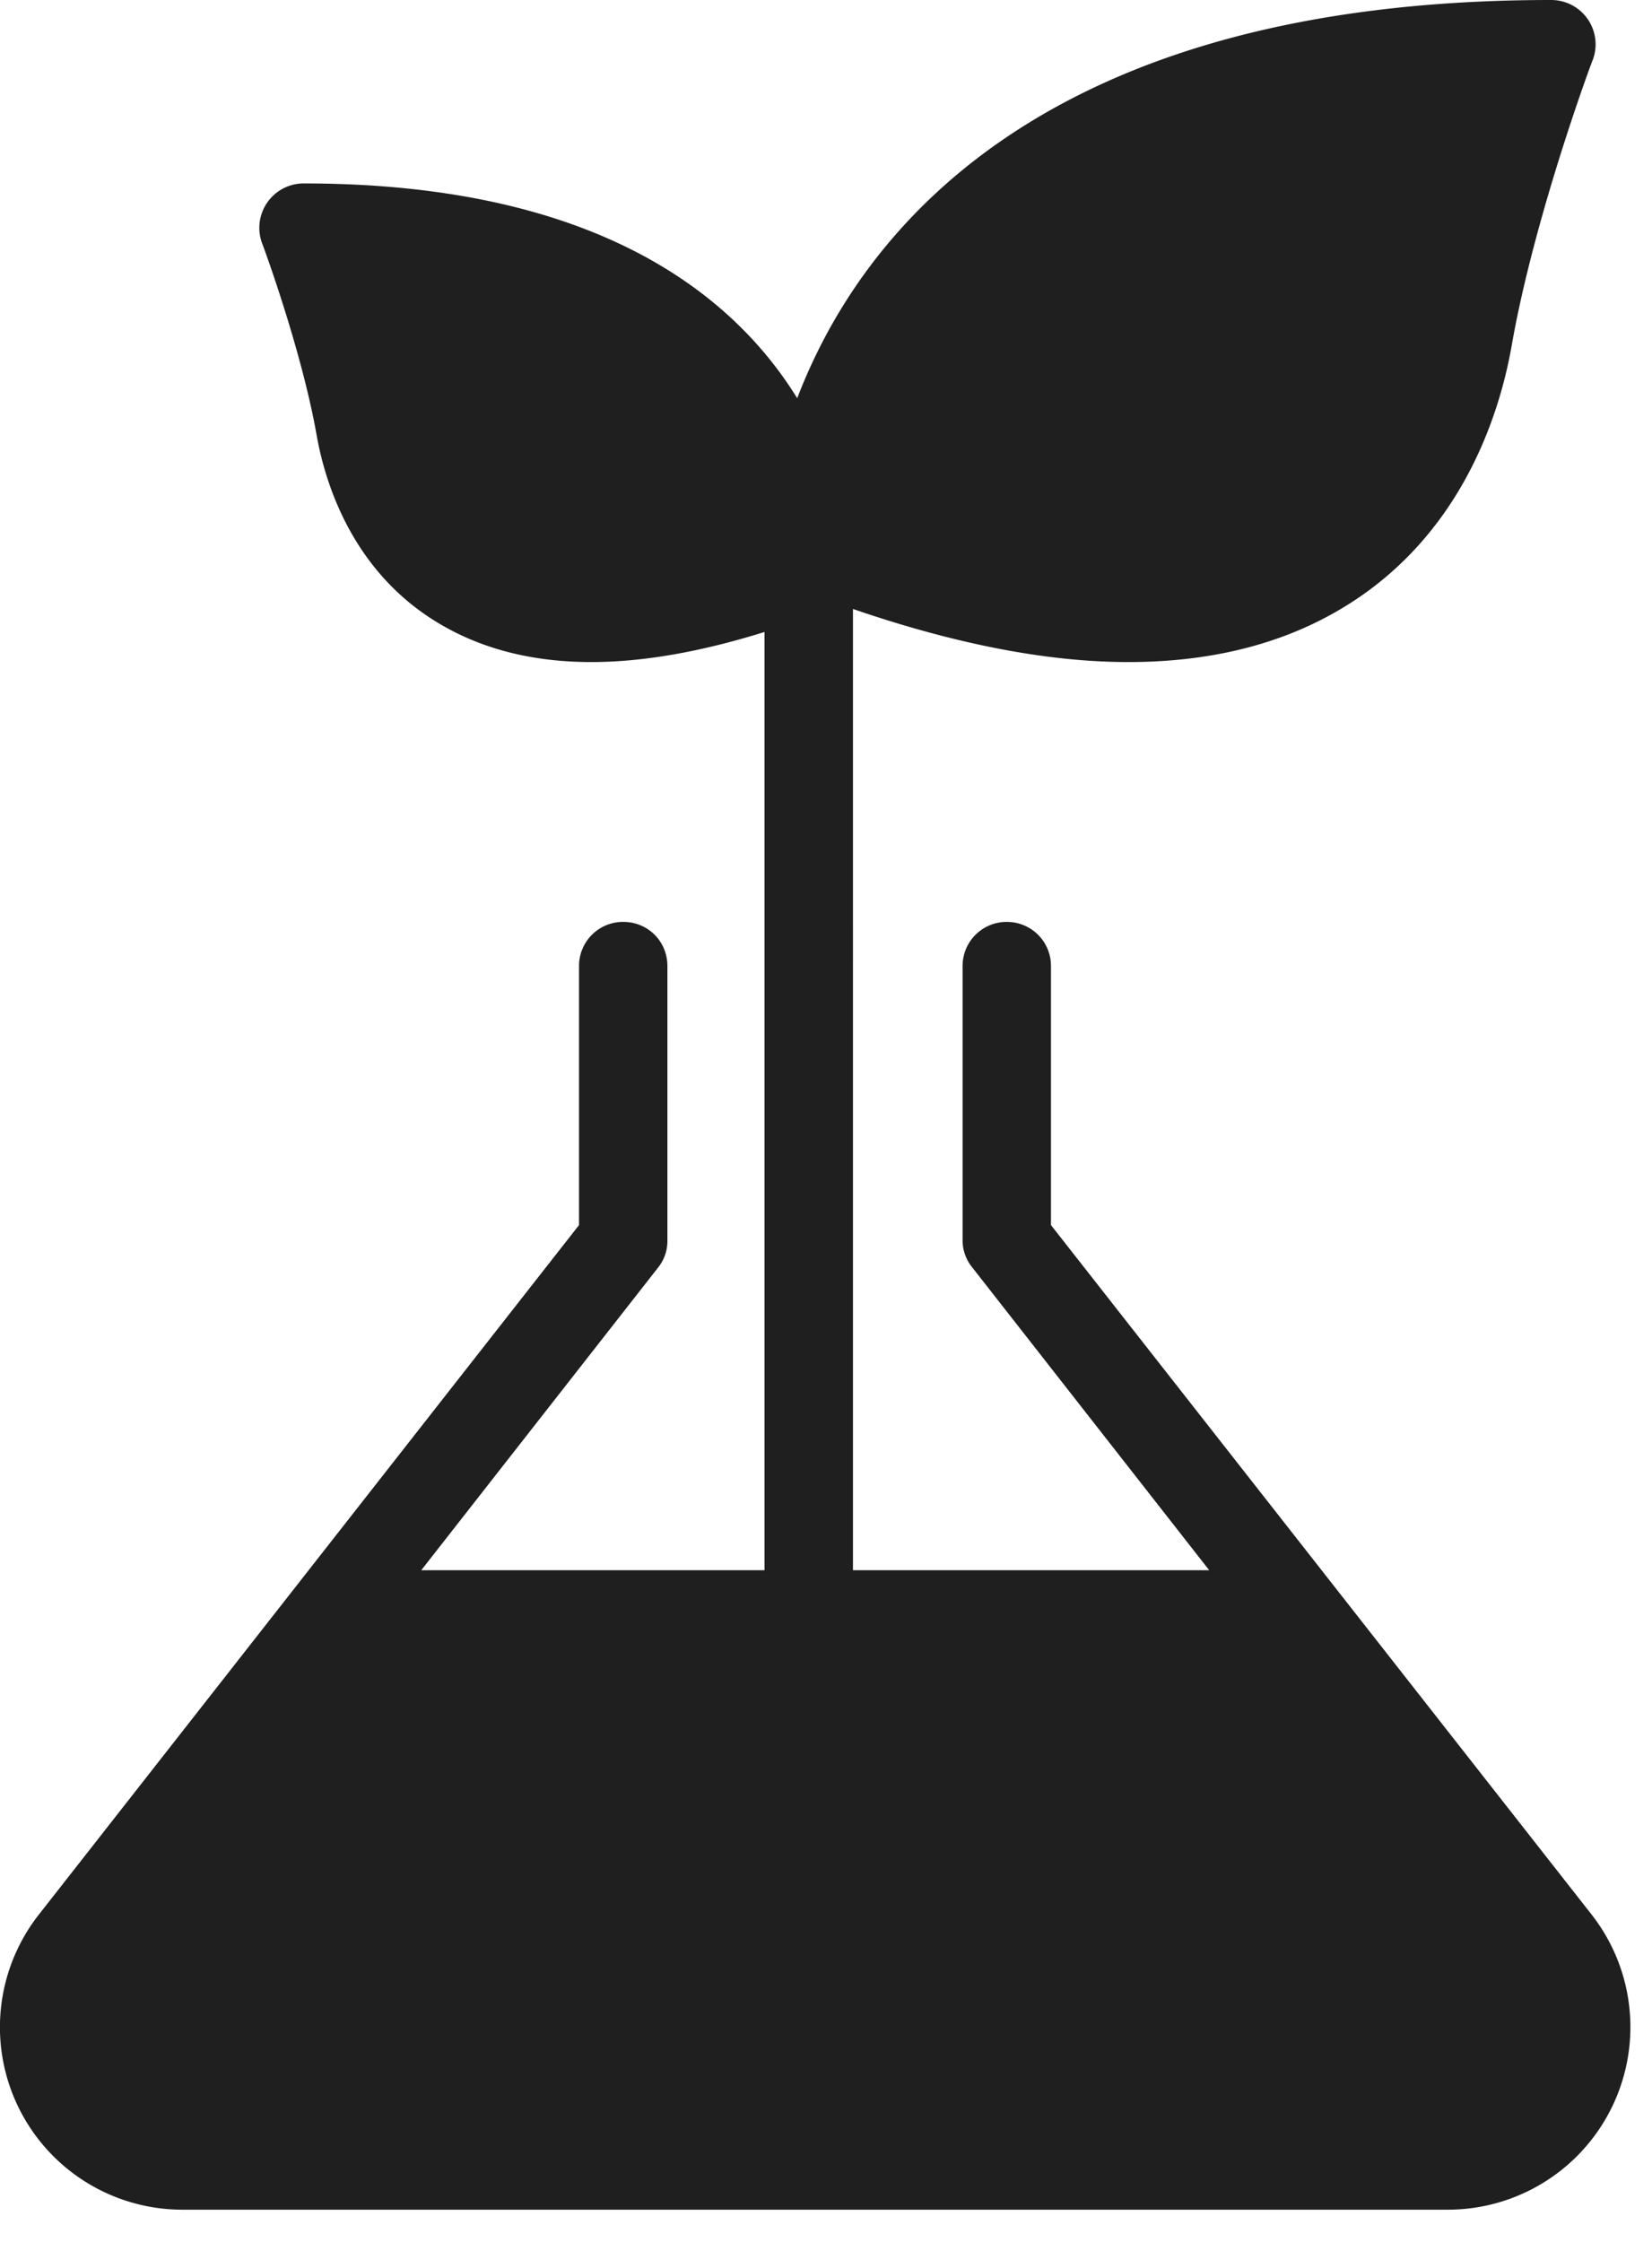 <svg width="28" height="38" fill="none" xmlns="http://www.w3.org/2000/svg"><path d="M17.813 20.765v-4.39c0-.42-.337-.749-.749-.749s-.749.33-.749.75v4.65c0 .166.06.33.165.458l4.015 5.131h-6.038V10.322c1.723.592 3.289.9 4.667.9 1.334 0 2.502-.278 3.484-.832 2.134-1.199 2.801-3.341 3.01-4.51.375-2.172 1.364-4.846 1.38-4.869A.752.752 0 0 0 26.292 0c-8.712 0-11.73 4.008-12.78 6.75-1.078-1.746-3.393-3.641-8.367-3.641a.753.753 0 0 0-.704 1.011c.008.015.674 1.813.929 3.274.15.831.63 2.367 2.165 3.228.704.397 1.535.6 2.487.6.876 0 1.857-.173 2.936-.51v15.903H7.14l4.015-5.131a.72.72 0 0 0 .157-.457v-4.652c0-.42-.33-.749-.749-.749a.746.746 0 0 0-.749.75v4.389L.66 32.45a3.093 3.093 0 0 0 2.427 5.004H24.54a3.095 3.095 0 0 0 2.435-5.004l-9.162-11.685Z" fill="#1F1F1F"/></svg>